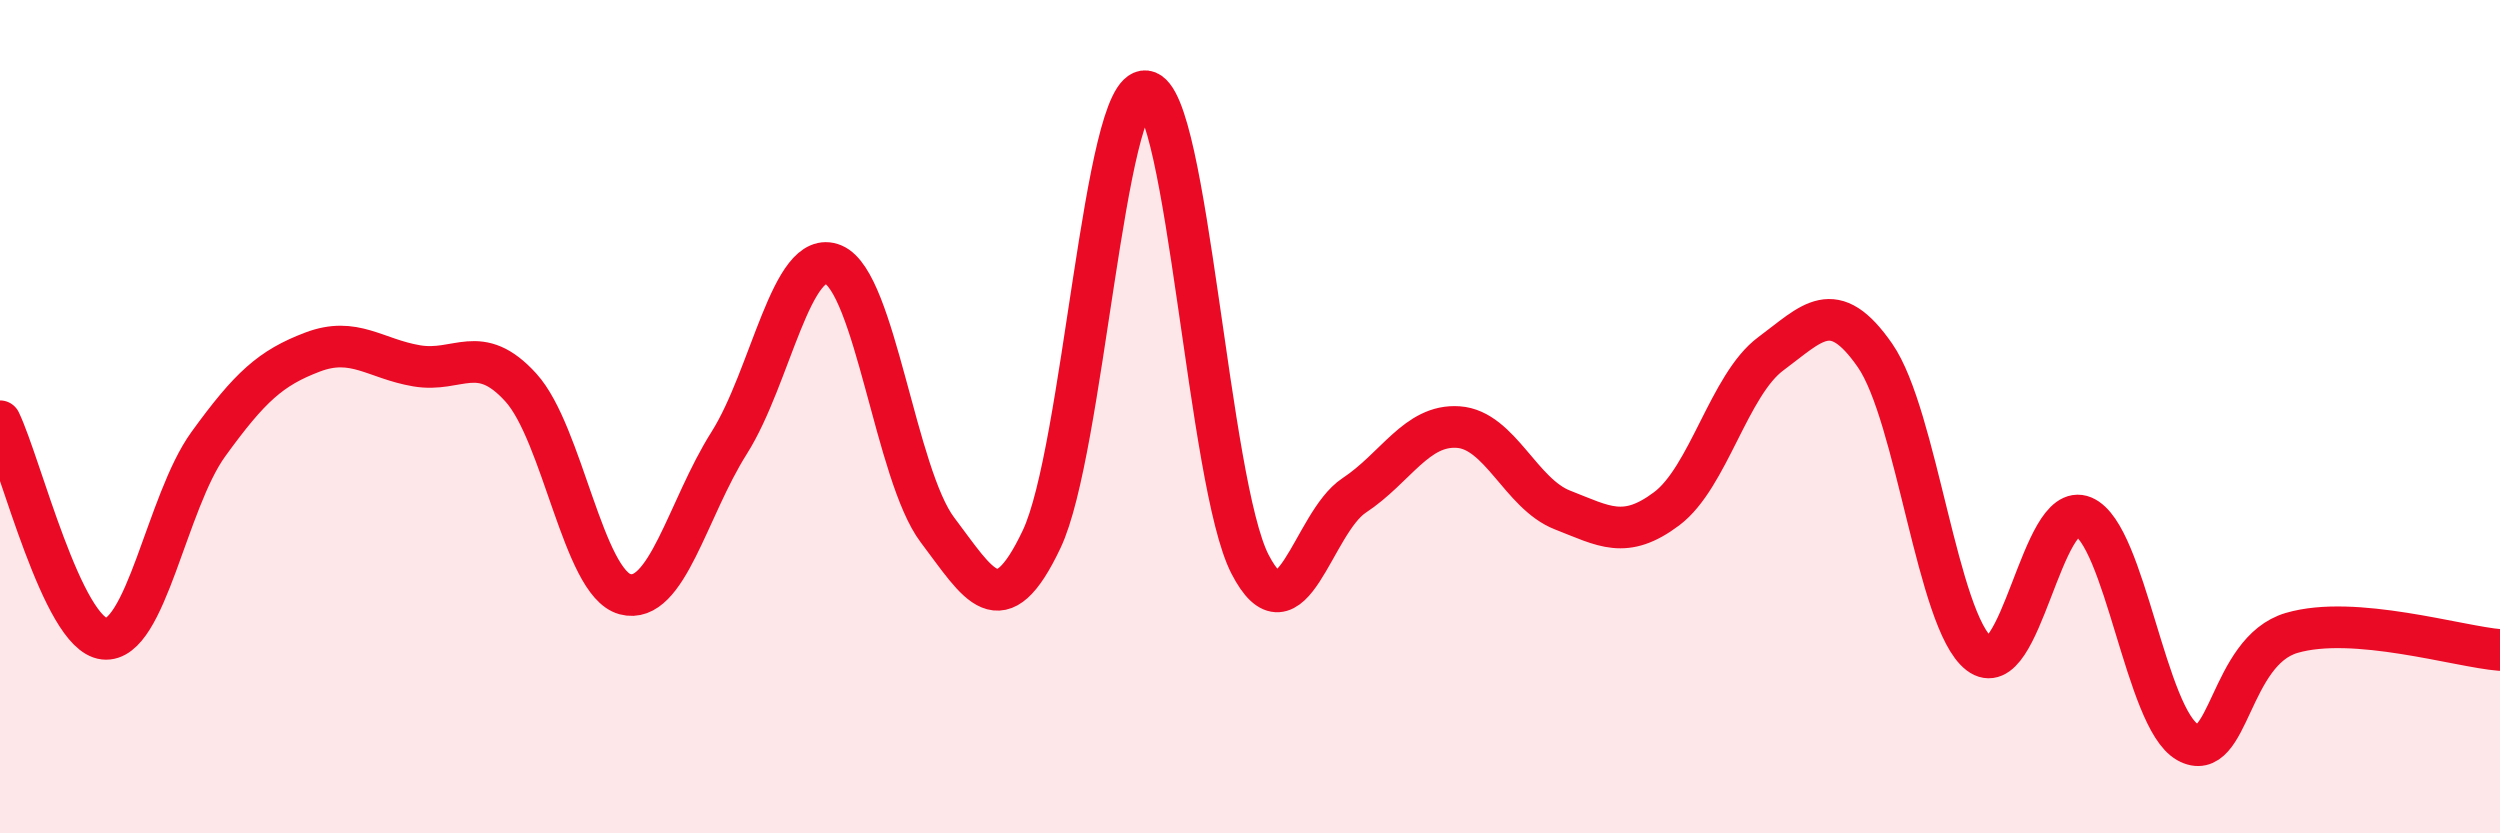 
    <svg width="60" height="20" viewBox="0 0 60 20" xmlns="http://www.w3.org/2000/svg">
      <path
        d="M 0,10.11 C 0.5,11.15 1.5,15.22 2.5,15.33 C 3.5,15.44 4,12.04 5,10.66 C 6,9.28 6.5,8.83 7.5,8.45 C 8.5,8.07 9,8.61 10,8.78 C 11,8.95 11.5,8.2 12.5,9.3 C 13.5,10.4 14,13.99 15,14.26 C 16,14.53 16.5,12.21 17.5,10.63 C 18.5,9.05 19,5.93 20,6.35 C 21,6.77 21.5,11.4 22.5,12.72 C 23.5,14.04 24,15.05 25,12.94 C 26,10.83 26.5,2.07 27.5,2.19 C 28.5,2.31 29,11.6 30,13.54 C 31,15.48 31.5,12.55 32.5,11.89 C 33.5,11.23 34,10.18 35,10.25 C 36,10.32 36.5,11.85 37.5,12.24 C 38.5,12.63 39,12.96 40,12.21 C 41,11.46 41.5,9.23 42.5,8.49 C 43.5,7.75 44,7.09 45,8.53 C 46,9.97 46.5,14.92 47.5,15.69 C 48.5,16.46 49,11.98 50,12.4 C 51,12.82 51.5,17.25 52.5,17.81 C 53.5,18.37 53.5,15.63 55,15.19 C 56.5,14.75 59,15.52 60,15.6L60 20L0 20Z"
        fill="#EB0A25"
        opacity="0.1"
        stroke-linecap="round"
        stroke-linejoin="round"
      />
      <path
        d="M 0,10.11 C 0.5,11.15 1.5,15.22 2.5,15.33 C 3.5,15.44 4,12.04 5,10.66 C 6,9.28 6.5,8.83 7.5,8.45 C 8.5,8.07 9,8.61 10,8.78 C 11,8.95 11.5,8.2 12.5,9.3 C 13.5,10.4 14,13.99 15,14.26 C 16,14.53 16.5,12.21 17.5,10.63 C 18.5,9.05 19,5.93 20,6.35 C 21,6.77 21.5,11.4 22.5,12.72 C 23.5,14.04 24,15.05 25,12.94 C 26,10.83 26.5,2.07 27.5,2.19 C 28.5,2.31 29,11.6 30,13.54 C 31,15.48 31.5,12.55 32.5,11.89 C 33.5,11.23 34,10.18 35,10.25 C 36,10.32 36.5,11.85 37.5,12.24 C 38.5,12.63 39,12.96 40,12.21 C 41,11.46 41.5,9.23 42.5,8.49 C 43.5,7.75 44,7.09 45,8.53 C 46,9.97 46.5,14.92 47.5,15.69 C 48.5,16.46 49,11.98 50,12.4 C 51,12.82 51.5,17.25 52.5,17.81 C 53.5,18.37 53.5,15.63 55,15.19 C 56.5,14.75 59,15.52 60,15.6"
        stroke="#EB0A25"
        stroke-width="1"
        fill="none"
        stroke-linecap="round"
        stroke-linejoin="round"
      />
    </svg>
  